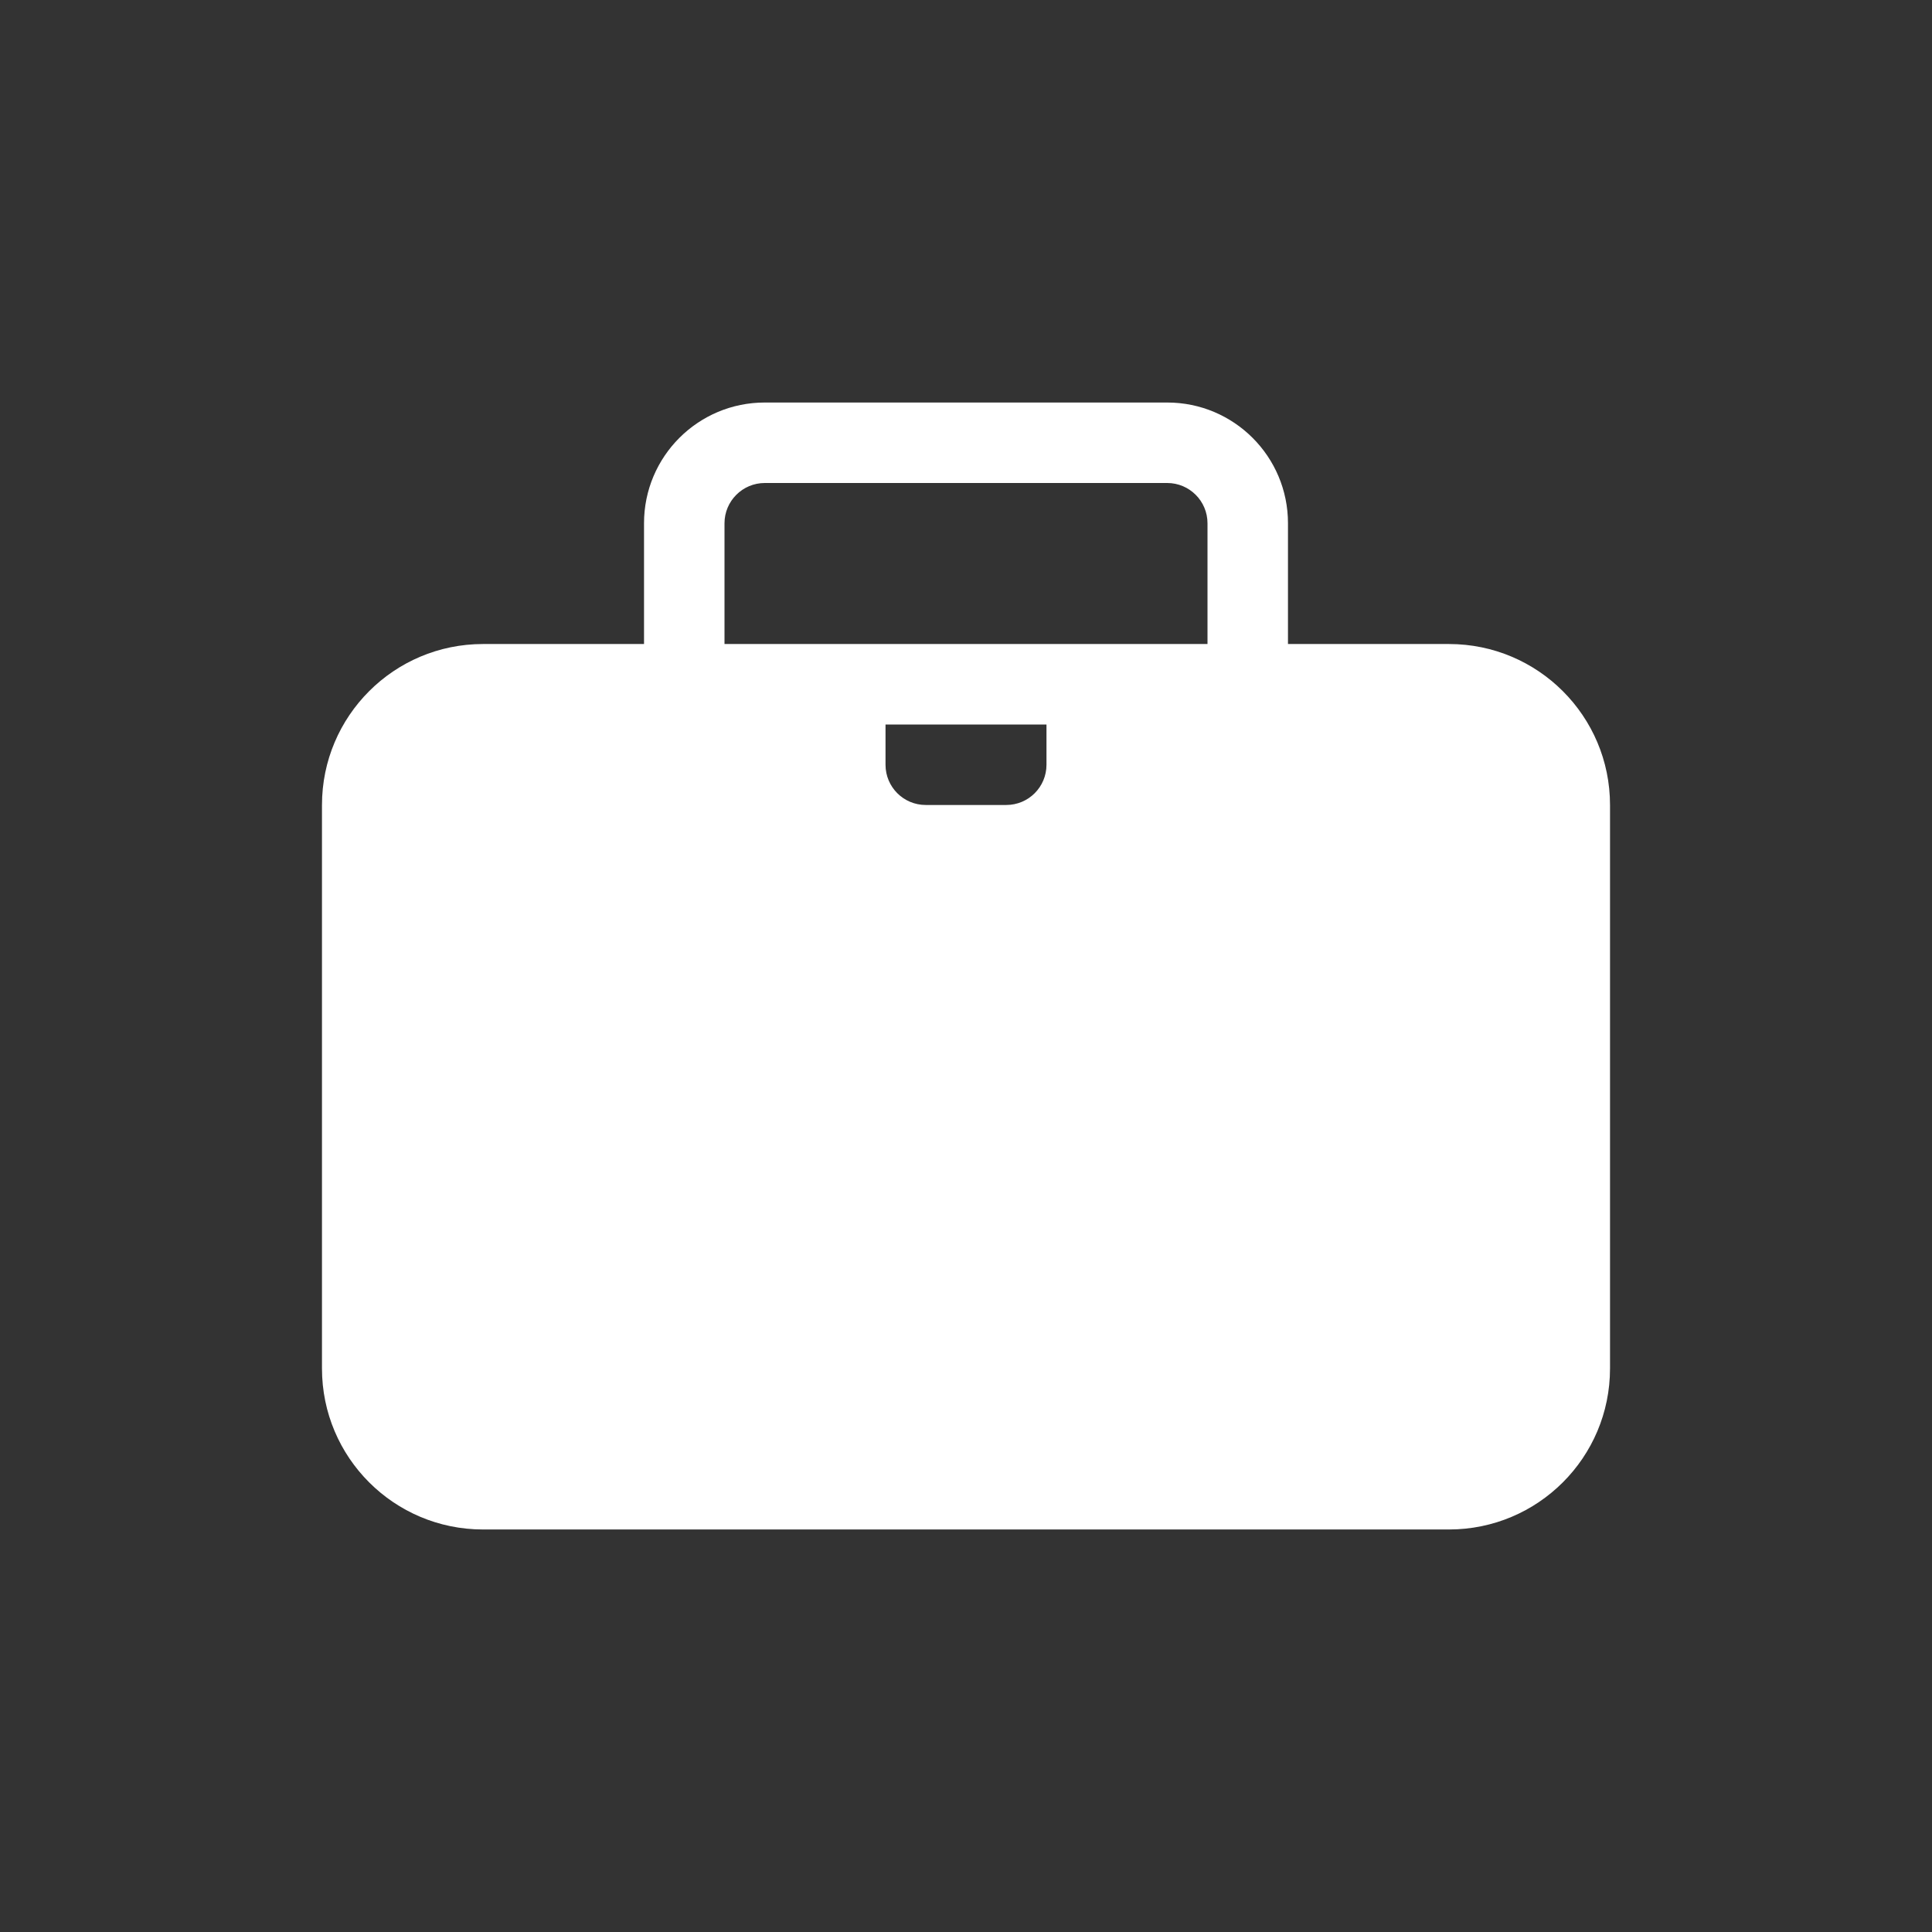 <svg width="32" height="32" viewBox="0 0 32 32" fill="none" xmlns="http://www.w3.org/2000/svg">
<rect x="0" y="0" width="32" height="32" fill="#333333" stroke="none"/>
<path fill-rule="evenodd" clip-rule="evenodd" d="M12.667 6.667C11.562 6.667 10.667 7.562 10.667 8.667V10.667H8C6.527 10.667 5.333 11.861 5.333 13.333V22.667C5.333 24.14 6.527 25.333 8 25.333H24C25.473 25.333 26.667 24.14 26.667 22.667V13.333C26.667 11.861 25.473 10.667 24 10.667H21.333V8.667C21.333 7.562 20.438 6.667 19.333 6.667H12.667ZM20 10.667V8.667C20 8.299 19.701 8 19.333 8H12.667C12.299 8 12 8.299 12 8.667V10.667H20ZM17.333 12H14.667V12.667C14.667 13.035 14.965 13.333 15.333 13.333H16.667C17.035 13.333 17.333 13.035 17.333 12.667V12Z" fill="#FFFFFF"/>
</svg>
